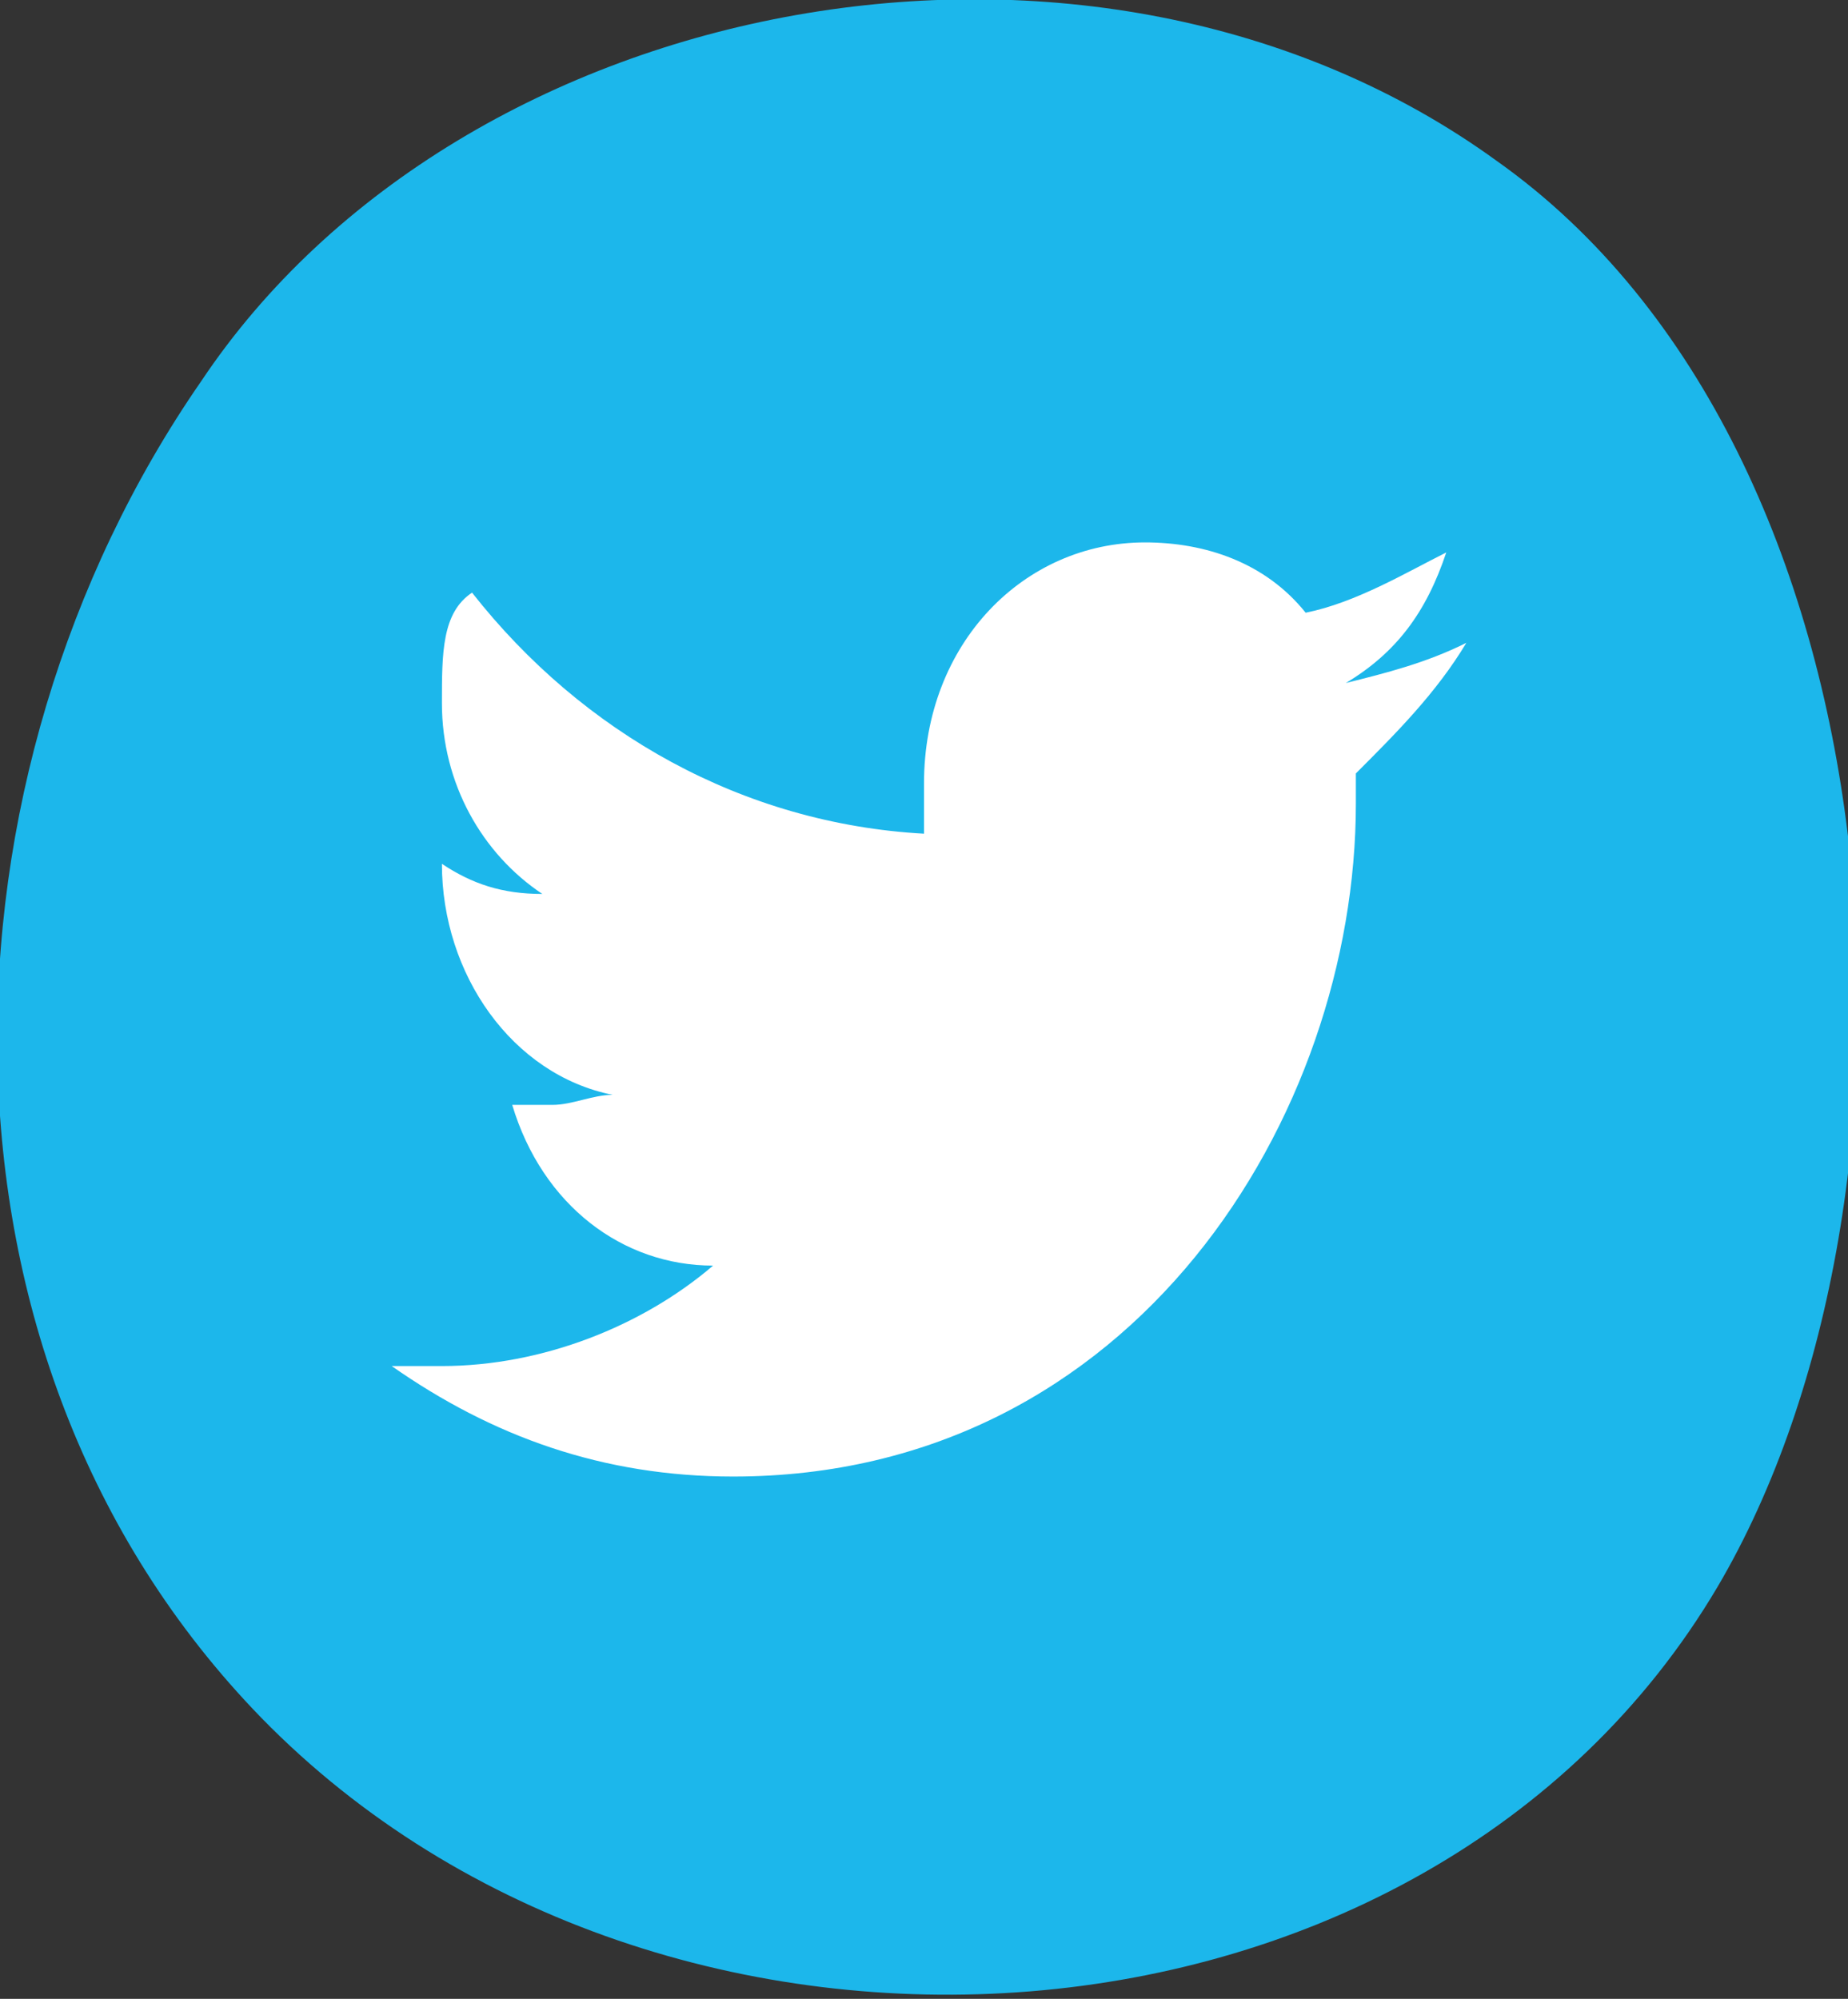 <?xml version="1.0" encoding="utf-8"?>
<!-- Generator: Adobe Illustrator 22.0.1, SVG Export Plug-In . SVG Version: 6.00 Build 0)  -->
<svg version="1.1" id="Layer_1" xmlns="http://www.w3.org/2000/svg" xmlns:xlink="http://www.w3.org/1999/xlink" x="0px" y="0px"
	 viewBox="0 0 18.4 19.9" style="enable-background:new 0 0 18.4 19.9;" xml:space="preserve">
<rect x="0" y="0" width="18.4" height="19.9" fill="#333333" stroke="none"/>
<style type="text/css">
	.st0{fill:#1CB7EB;}
	.st1{fill:#FFFFFF;}
</style>
<path class="st0" d="M2,3.8c-2.7,3.9-2.9,9.7,0.6,13.3c4,4.1,11.6,3.6,14.5-1.3c2.3-3.9,1.9-11.3-2.2-14.2C10.9-1.3,4.6-0.1,2,3.8z"
	/>
<g>
	<g>
		<path class="st1" d="M14.6,6.4c-0.4,0.2-0.8,0.3-1.2,0.4c0.5-0.3,0.8-0.7,1-1.3c-0.4,0.2-0.9,0.5-1.4,0.6c-0.4-0.5-1-0.7-1.6-0.7
			c-1.2,0-2.2,1-2.2,2.4c0,0.2,0,0.4,0,0.5c-1.8-0.1-3.4-1-4.5-2.4C4.4,6.1,4.4,6.5,4.4,7c0,0.8,0.4,1.5,1,1.9c-0.4,0-0.7-0.1-1-0.3
			v0c0,1.1,0.7,2.1,1.7,2.3c-0.2,0-0.4,0.1-0.6,0.1c-0.1,0-0.3,0-0.4,0c0.3,1,1.1,1.6,2,1.6c-0.7,0.6-1.7,1-2.7,1
			c-0.2,0-0.3,0-0.5,0c1,0.7,2.1,1.1,3.4,1.1c4,0,6.2-3.6,6.2-6.7c0-0.1,0-0.2,0-0.3C13.9,7.3,14.3,6.9,14.6,6.4z"/>
	</g>
</g>
</svg>
